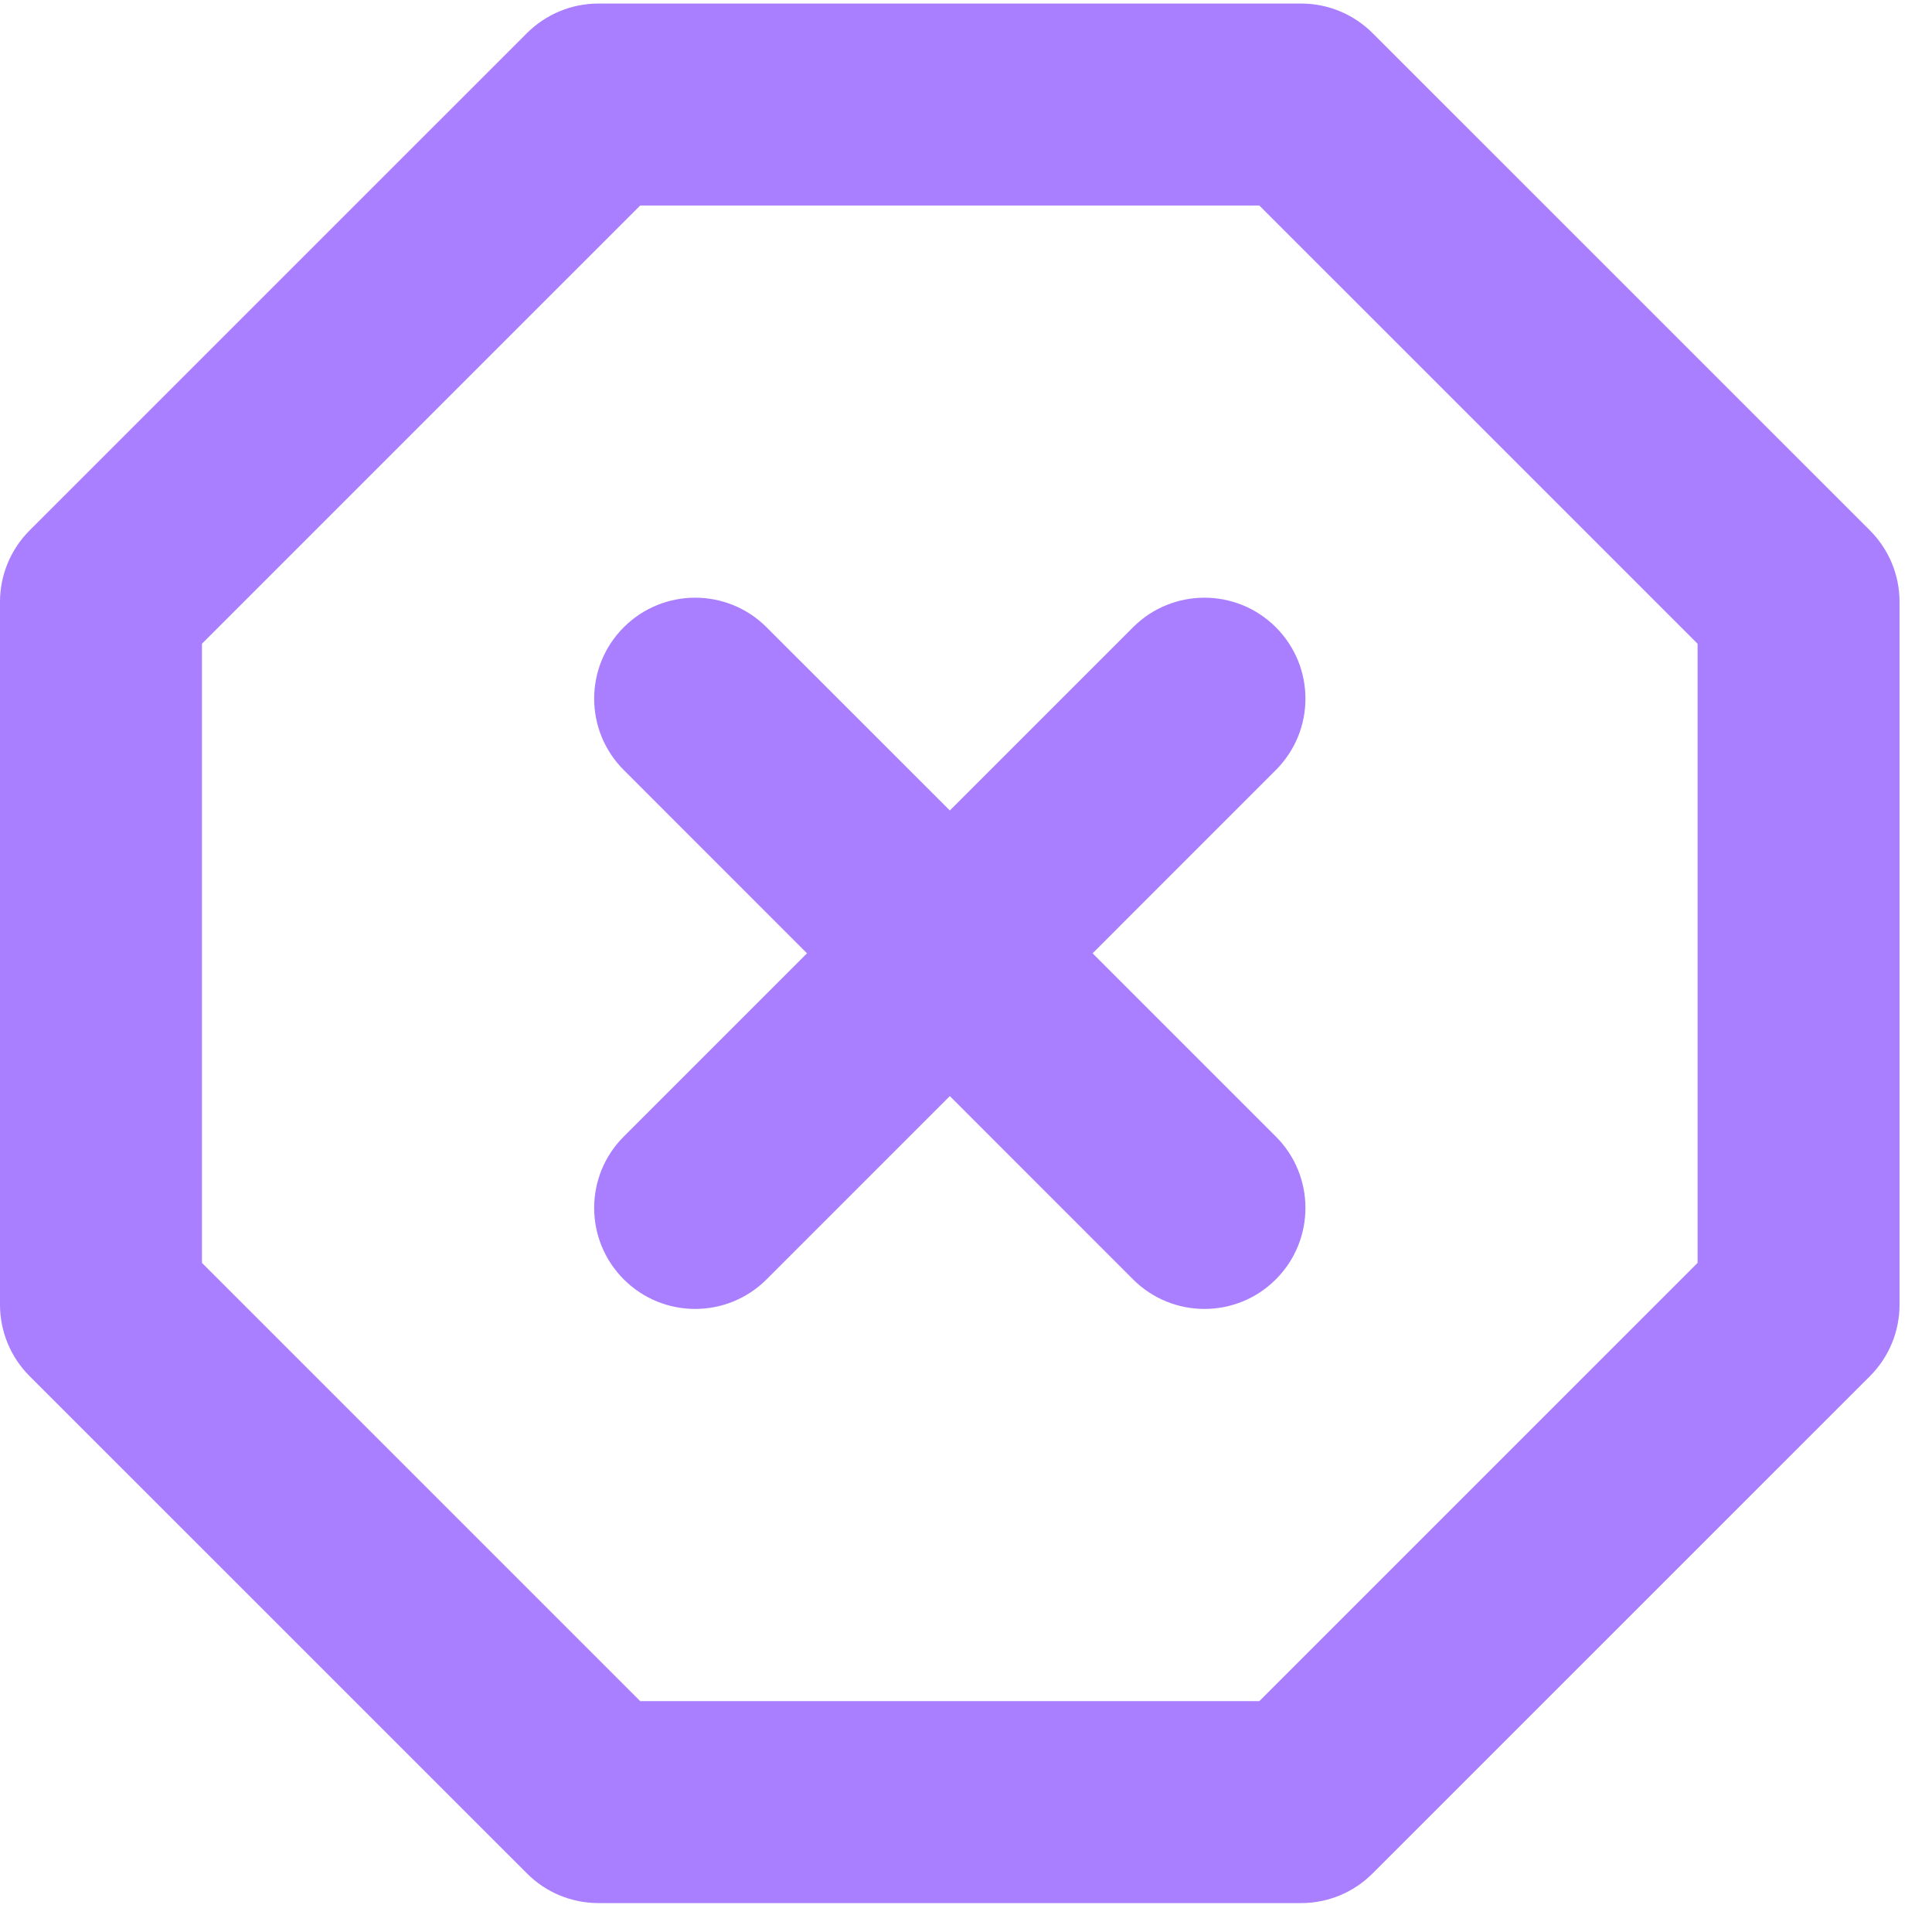 <svg width="30" height="30" viewBox="0 0 30 30" fill="none" xmlns="http://www.w3.org/2000/svg">
<path fill-rule="evenodd" clip-rule="evenodd" d="M9.292 0.055C8.876 0.055 8.477 0.22 8.183 0.514L0.459 8.237C0.165 8.532 0 8.93 0 9.346V20.259C0 20.675 0.165 21.074 0.459 21.368L8.183 29.091C8.477 29.386 8.876 29.551 9.292 29.551H20.205C20.62 29.551 21.019 29.386 21.313 29.091L29.037 21.368C29.331 21.074 29.496 20.675 29.496 20.259V9.346C29.496 8.93 29.331 8.532 29.037 8.237L21.313 0.514C21.019 0.22 20.62 0.055 20.205 0.055H9.292ZM3.136 9.996L9.941 3.191H19.555L26.36 9.996V19.61L19.555 26.415H9.941L3.136 19.61V9.996ZM11.903 9.74C11.291 9.128 10.298 9.128 9.686 9.74C9.073 10.352 9.073 11.345 9.686 11.957L12.531 14.803L9.686 17.648C9.073 18.26 9.073 19.253 9.686 19.866C10.298 20.478 11.291 20.478 11.903 19.866L14.749 17.02L17.594 19.866C18.206 20.478 19.199 20.478 19.811 19.866C20.424 19.253 20.424 18.26 19.811 17.648L16.966 14.803L19.811 11.957C20.424 11.345 20.424 10.352 19.811 9.74C19.199 9.128 18.206 9.128 17.594 9.74L14.749 12.585L11.903 9.74Z" fill="#A97EFF"/>
</svg>
